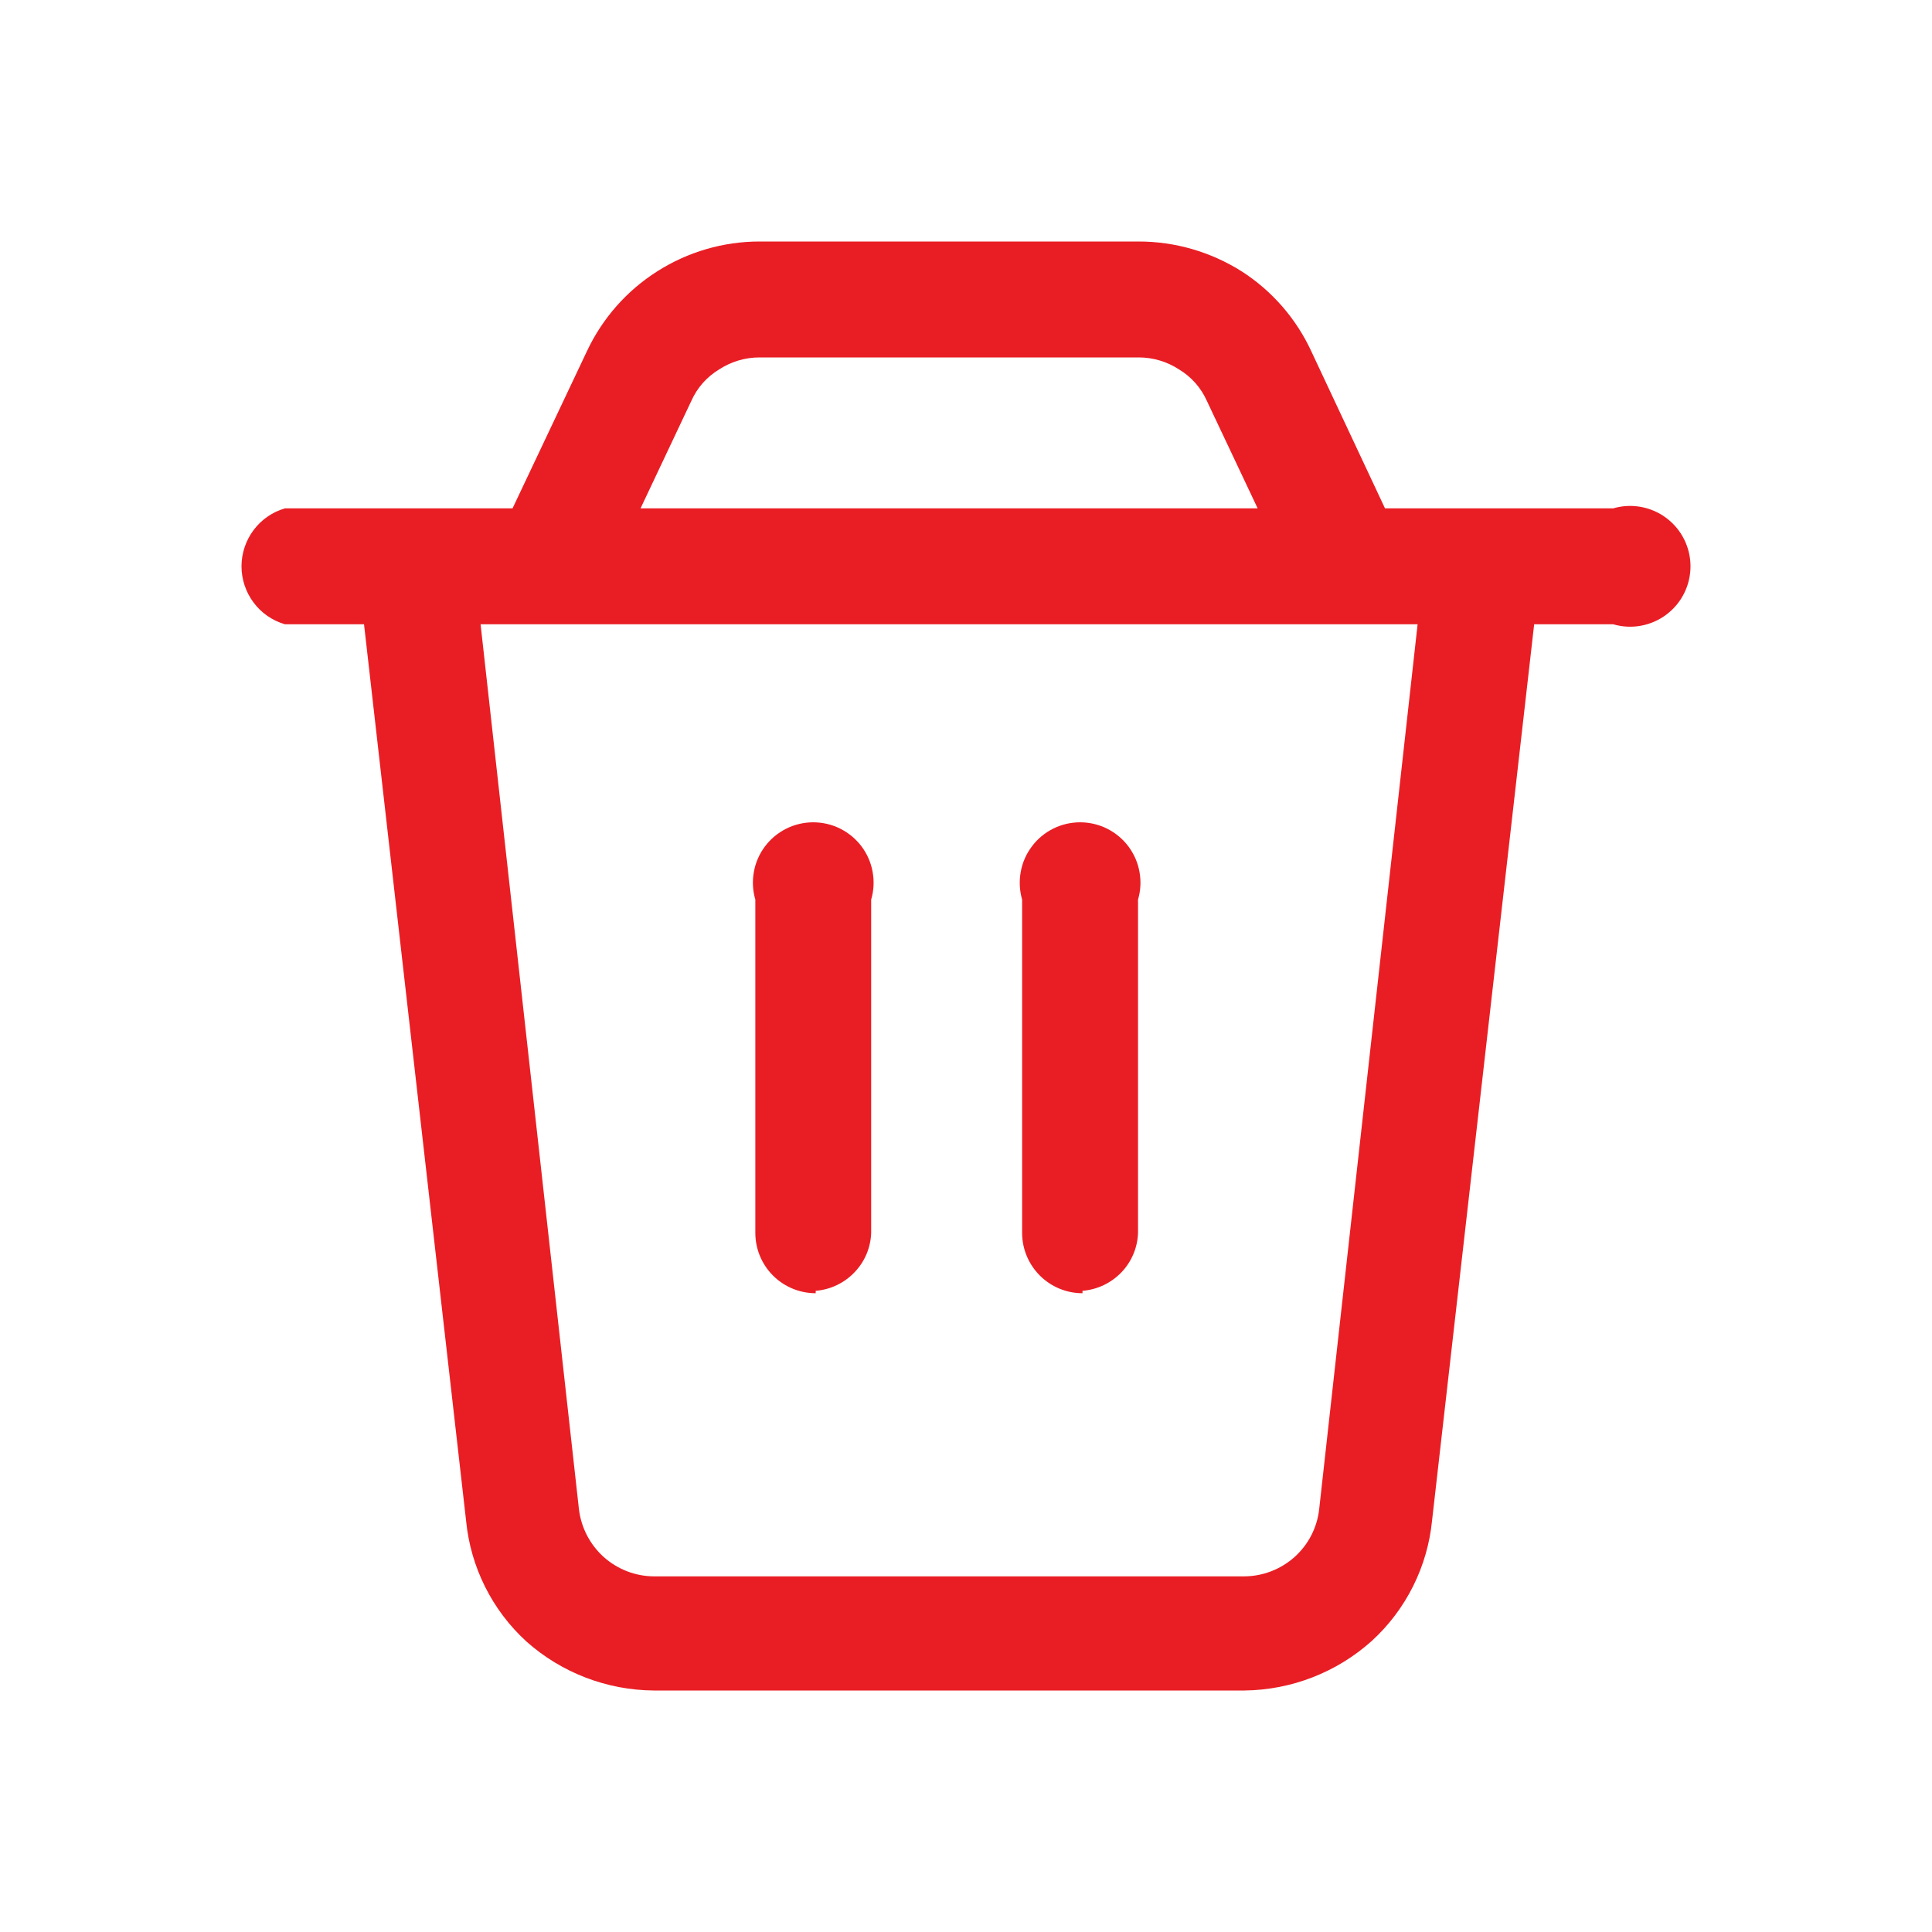 <svg width="24" height="24" viewBox="0 0 24 24" fill="none" xmlns="http://www.w3.org/2000/svg">
<path d="M15.457 21H8.123C7.539 20.996 6.976 20.78 6.54 20.392C6.113 20.002 5.846 19.468 5.79 18.892L4.522 7.755H3.54C3.384 7.71 3.247 7.615 3.15 7.485C3.053 7.355 3 7.197 3 7.035C3 6.873 3.053 6.715 3.15 6.585C3.247 6.455 3.384 6.36 3.54 6.315H6.367L7.29 4.365C7.481 3.957 7.784 3.612 8.164 3.371C8.544 3.129 8.985 3 9.435 3L14.145 3C14.596 3 15.038 3.128 15.42 3.368C15.799 3.61 16.101 3.956 16.29 4.365L17.205 6.315H20.04C20.152 6.282 20.27 6.276 20.384 6.297C20.499 6.318 20.607 6.365 20.7 6.435C20.793 6.505 20.869 6.595 20.921 6.7C20.973 6.804 21 6.919 21 7.035C21 7.151 20.973 7.266 20.921 7.37C20.869 7.475 20.793 7.565 20.7 7.635C20.607 7.705 20.499 7.752 20.384 7.773C20.27 7.794 20.152 7.788 20.04 7.755H19.058L17.79 18.885C17.734 19.46 17.467 19.995 17.04 20.385C16.605 20.775 16.042 20.994 15.457 21V21ZM5.97 7.755L7.192 18.75C7.22 18.978 7.329 19.188 7.5 19.342C7.672 19.495 7.893 19.581 8.123 19.582H15.457C15.687 19.581 15.909 19.495 16.08 19.343C16.252 19.189 16.361 18.979 16.387 18.75L17.61 7.755H5.97ZM7.957 6.315H15.623L14.992 4.98C14.92 4.818 14.8 4.682 14.648 4.59C14.498 4.492 14.323 4.44 14.145 4.44H9.435C9.256 4.44 9.082 4.492 8.932 4.59C8.78 4.682 8.66 4.818 8.588 4.98L7.957 6.315ZM13.447 16.065C13.249 16.065 13.058 15.986 12.917 15.845C12.777 15.705 12.697 15.514 12.697 15.315V11.175C12.665 11.063 12.659 10.945 12.68 10.831C12.7 10.716 12.748 10.608 12.818 10.515C12.887 10.422 12.978 10.346 13.082 10.294C13.186 10.242 13.301 10.215 13.418 10.215C13.534 10.215 13.649 10.242 13.753 10.294C13.857 10.346 13.948 10.422 14.018 10.515C14.087 10.608 14.135 10.716 14.155 10.831C14.176 10.945 14.17 11.063 14.137 11.175V15.315C14.131 15.499 14.057 15.674 13.93 15.806C13.802 15.939 13.631 16.02 13.447 16.035V16.065ZM10.133 16.065C9.934 16.065 9.743 15.986 9.602 15.845C9.462 15.705 9.383 15.514 9.383 15.315V11.175C9.35 11.063 9.344 10.945 9.365 10.831C9.385 10.716 9.433 10.608 9.502 10.515C9.572 10.422 9.663 10.346 9.767 10.294C9.871 10.242 9.986 10.215 10.102 10.215C10.219 10.215 10.334 10.242 10.438 10.294C10.542 10.346 10.633 10.422 10.703 10.515C10.772 10.608 10.82 10.716 10.84 10.831C10.861 10.945 10.855 11.063 10.822 11.175V15.315C10.816 15.499 10.742 15.674 10.614 15.806C10.487 15.939 10.316 16.02 10.133 16.035V16.065Z" fill="#E91E24"/>
</svg>
